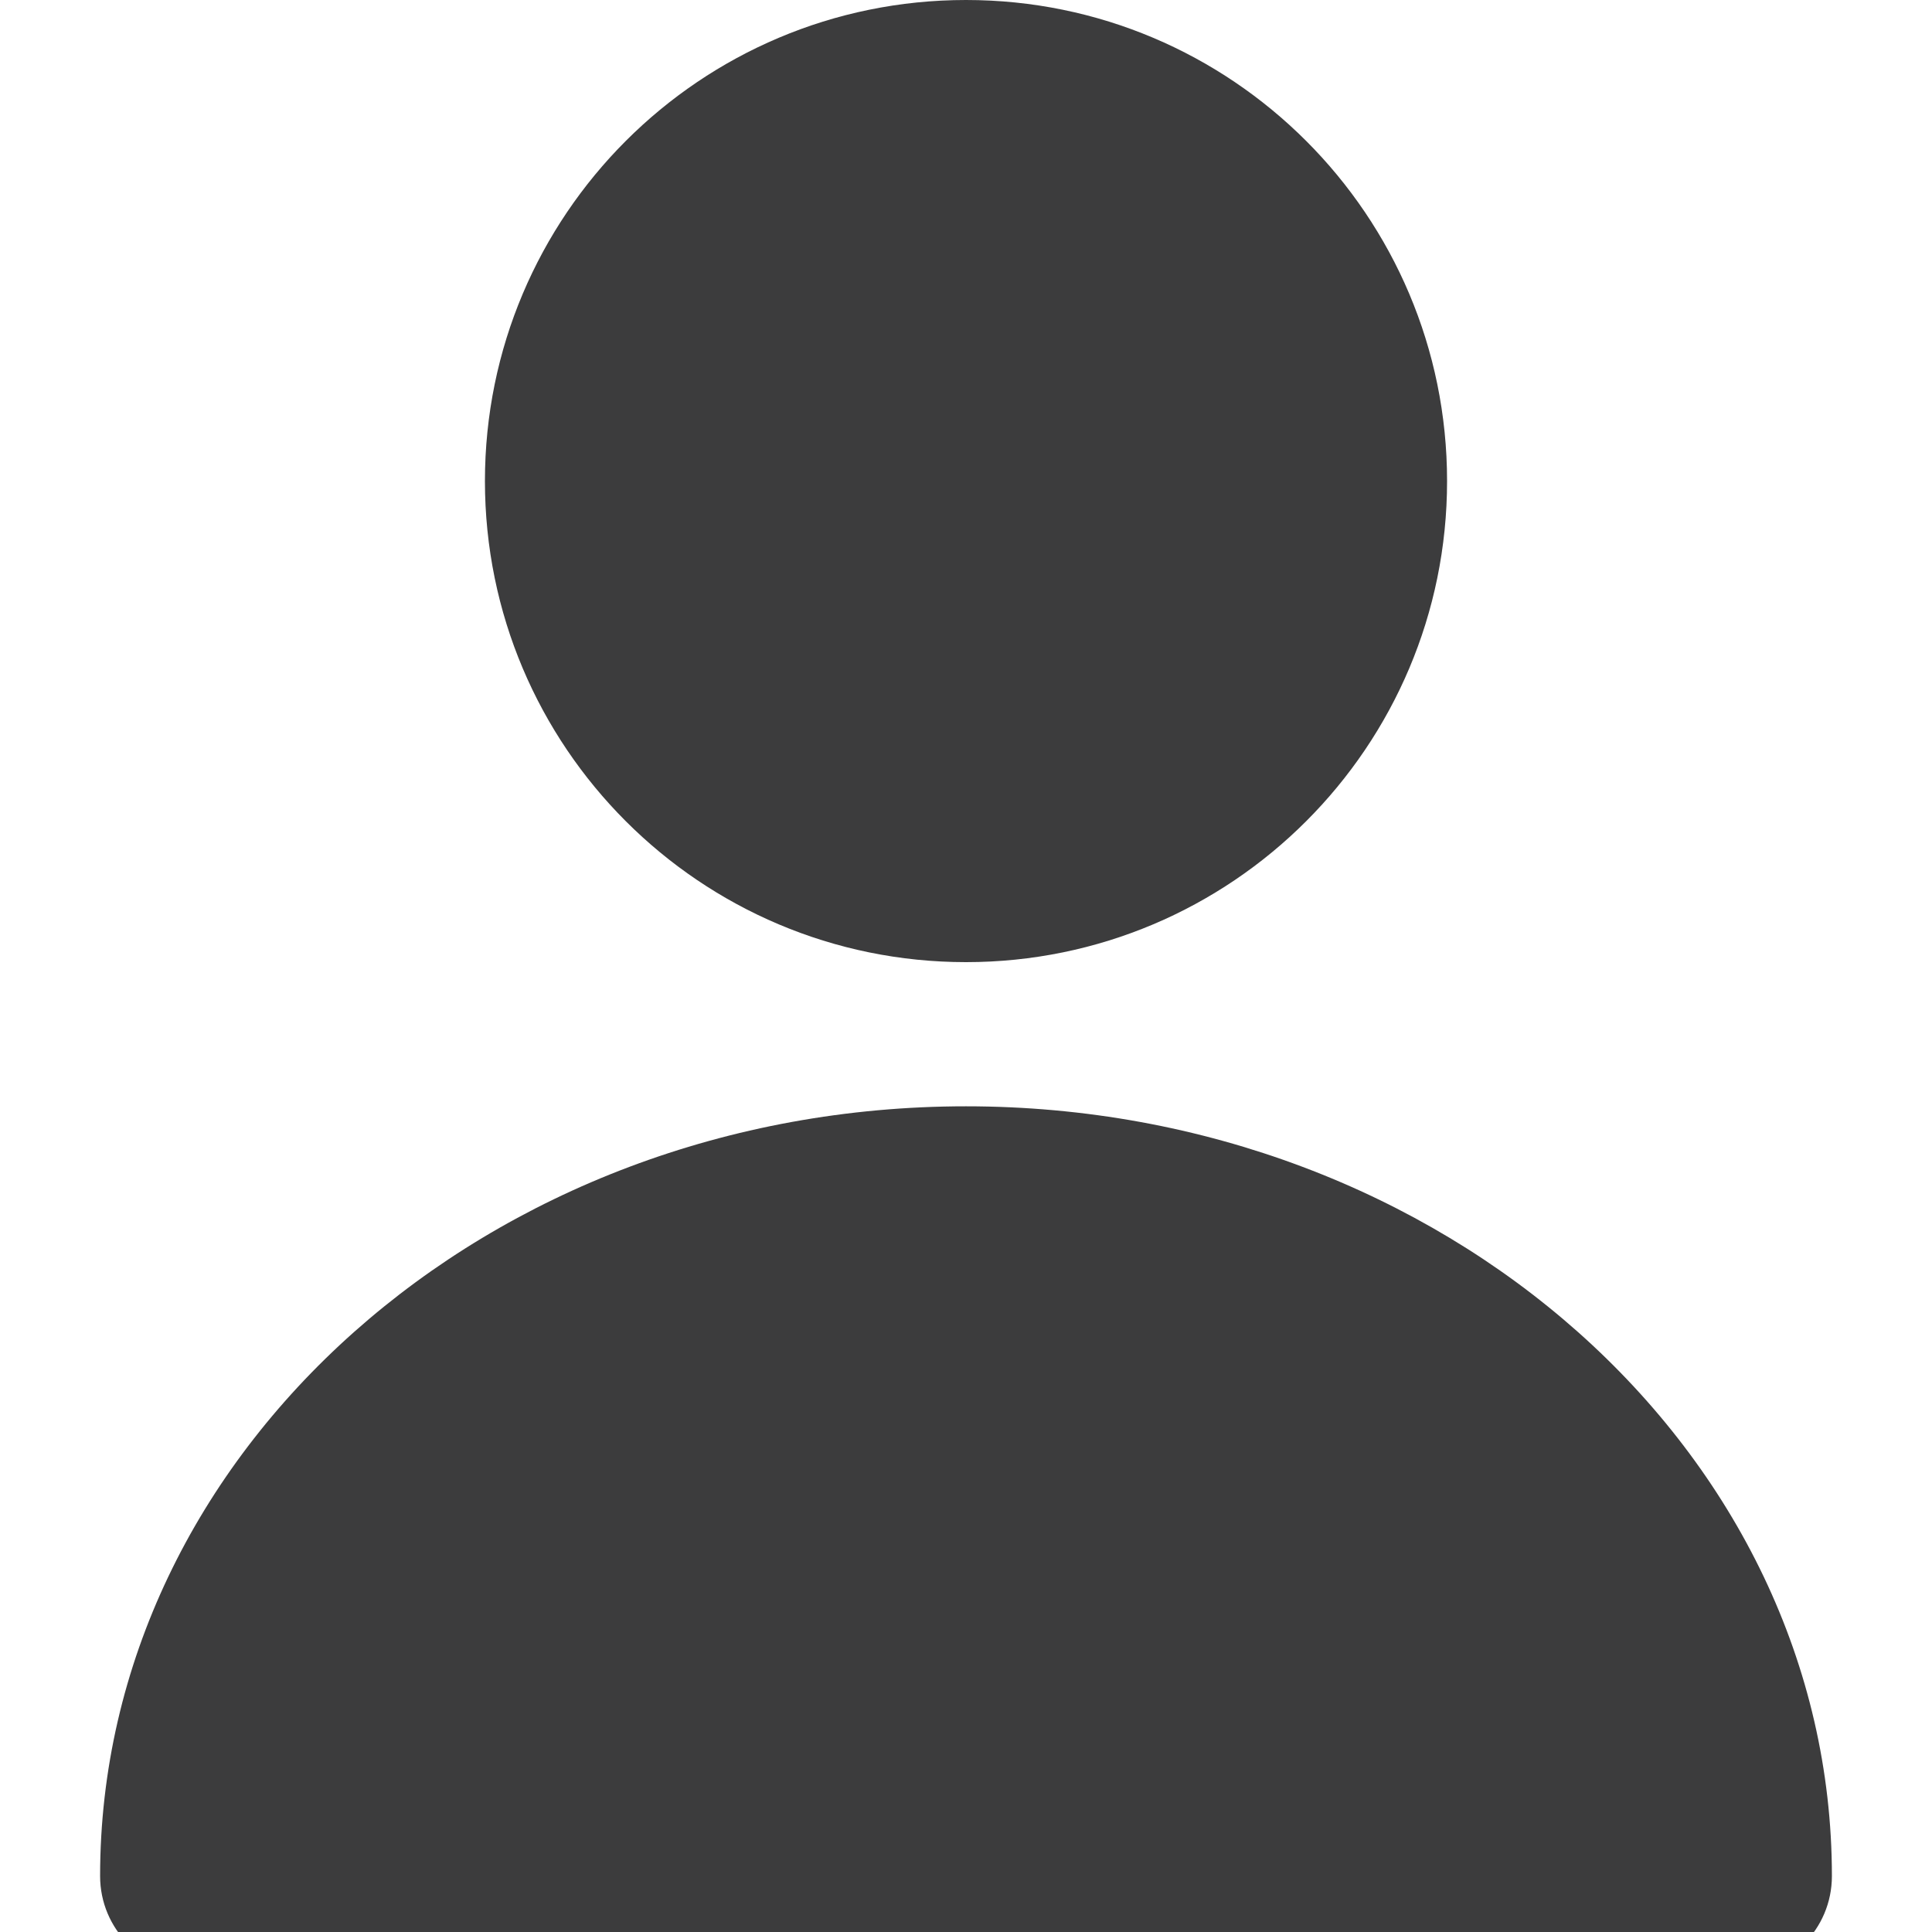 <svg width="16" height="16" viewBox="0 0 16 16" fill="none" xmlns="http://www.w3.org/2000/svg">
<g clip-path="url(#clip0_2268_44750)">
<path d="M8 7.968C10.2 7.968 11.984 6.184 11.984 3.984C11.984 1.784 10.2 0 8 0C5.799 0 4.016 1.784 4.016 3.984C4.016 6.184 5.799 7.968 8 7.968Z" fill="#3C3C3D"/>
<path d="M8 9.162C4.046 9.162 0.829 12.022 0.829 15.537C0.829 15.977 1.185 16.333 1.625 16.333H14.374C14.815 16.333 15.171 15.977 15.171 15.537C15.171 12.022 11.954 9.162 8 9.162Z" fill="#3C3C3D"/>
</g>
<defs>
<clipPath id="clip0_2268_44750">
<rect width="16" height="16" fill="white"/>
</clipPath>
</defs>
</svg>
